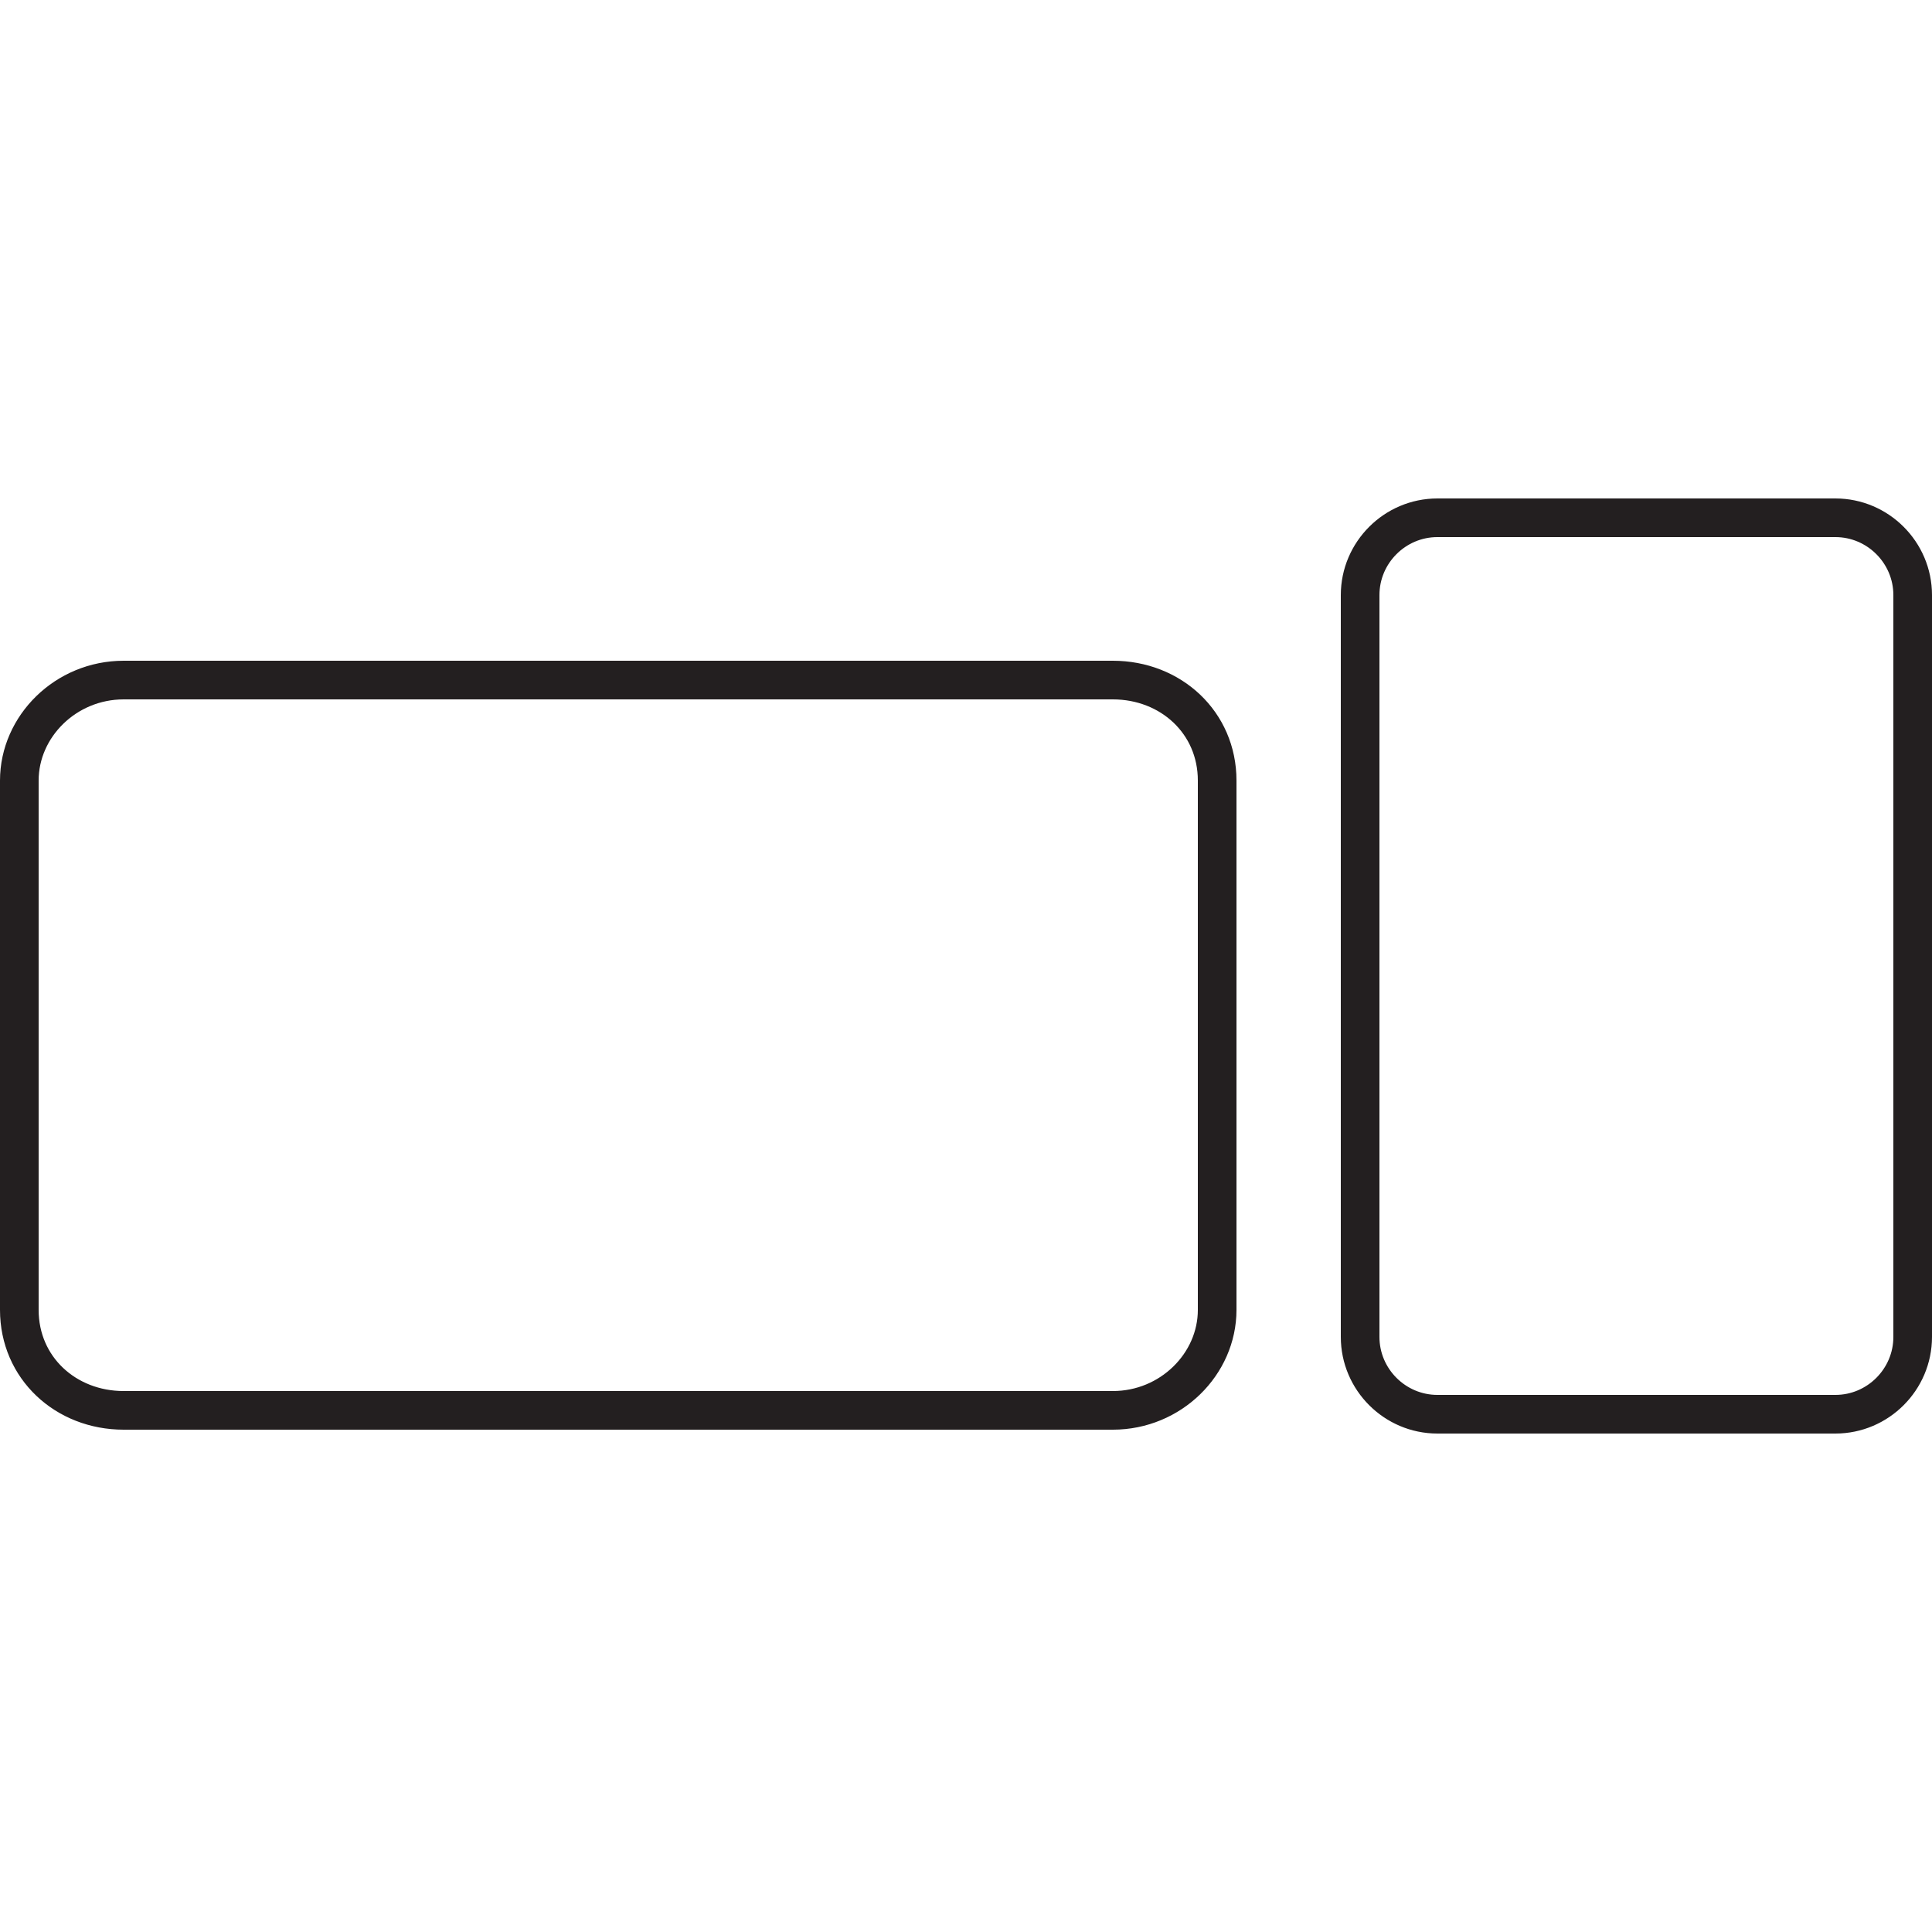 <svg xmlns="http://www.w3.org/2000/svg" xmlns:xlink="http://www.w3.org/1999/xlink" id="Layer_1" x="0px" y="0px" viewBox="0 0 50 50" width="50" height="50" style="enable-background:new 0 0 50 50;" xml:space="preserve">
<style type="text/css">
	.st0{fill:none;stroke:#231F20;stroke-linecap:round;stroke-linejoin:round;stroke-miterlimit:10;}
</style>
<g id="Layer_2_00000171681786206260430900000005222986777923462292_">
	<g>
		<path class="st0" d="M49.5,34.6c0,1.1-0.9,2-2,2H37.2c-1.1,0-2-0.9-2-2V15.4c0-1.1,0.9-2,2-2h10.3c1.1,0,2,0.9,2,2V34.6z     M28.8,36.5c1.5,0,2.7-1.2,2.7-2.6V20.2c0-1.5-1.2-2.6-2.7-2.6H3.2c-1.5,0-2.7,1.2-2.7,2.6v13.7c0,1.5,1.2,2.6,2.7,2.6H28.8    L28.8,36.5z"></path>
	</g>
</g>
</svg>